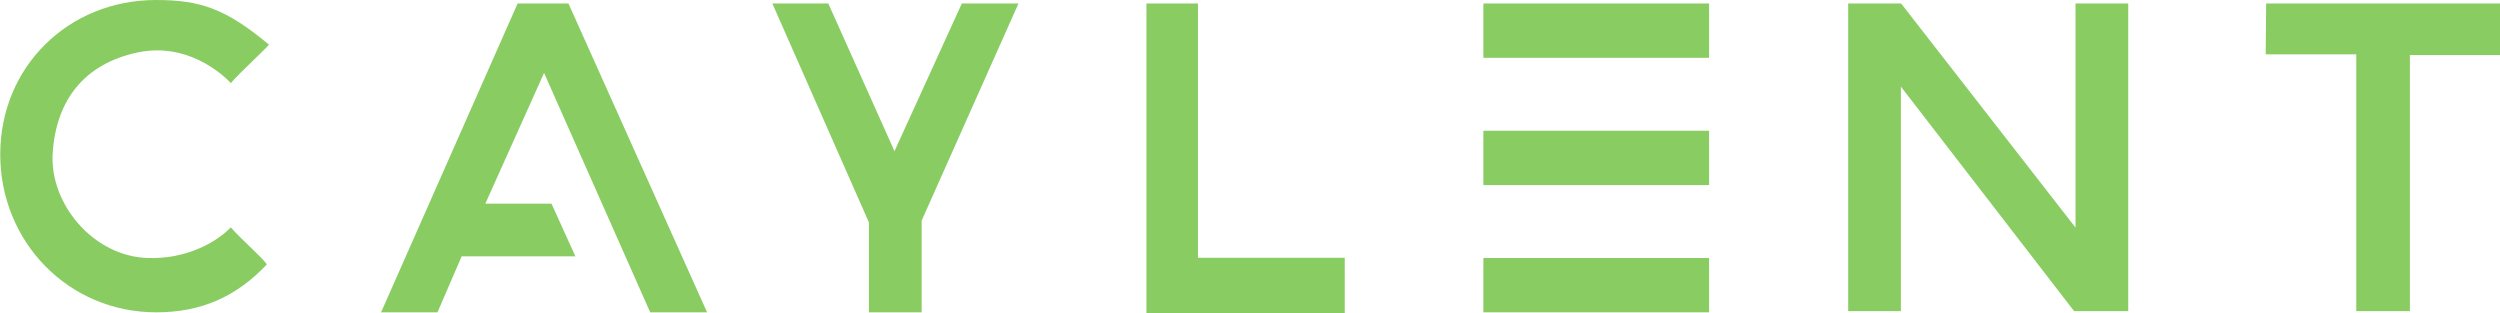 <?xml version="1.0" encoding="utf-8"?>
<!-- Generator: Adobe Illustrator 27.1.1, SVG Export Plug-In . SVG Version: 6.00 Build 0)  -->
<svg version="1.1" id="Layer_1" xmlns="http://www.w3.org/2000/svg" xmlns:xlink="http://www.w3.org/1999/xlink" x="0px" y="0px"
	 viewBox="0 0 1076.6 134.9" style="enable-background:new 0 0 1076.6 134.9;" xml:space="preserve">
<style type="text/css">
	.st0{fill:#89CD62;}
</style>
<g>
	<path class="st0" d="M22.7,65.8c-1.5,21.9,17.5,44.6,40.9,45.3c23.4,0.7,35.8-13.2,35.8-13.2c3.6,4.4,16.1,15.3,15.4,16.1
		c-13.2,13.9-28.3,20.5-47.5,20.5c-37.9,0-67.2-30.4-67.2-68S29.3,0,67.2,0c19,0,30,3.7,48.6,19.2c0.3,0.3-13.5,13-16.4,16.6
		c0,0-16.1-18.3-40.2-13.2C36.3,27.5,24.2,43.1,22.7,65.8z"/>
	<polygon class="st0" points="188.4,134.5 164.1,134.5 222.9,1.5 244.8,1.5 304.5,134.5 280,134.5 234.3,31.4 209,87.7 237.5,87.7 
		247.8,110.4 198.8,110.4 	"/>
	<polygon class="st0" points="332.6,1.5 356.7,1.5 385.2,65.1 414.2,1.5 438.6,1.5 396.9,95 396.9,134.5 374.2,134.5 374.2,95.8 	
		"/>
	<polygon class="st0" points="493.7,1.5 515.9,1.5 515.9,111 579.1,111 579.1,134.9 493.7,134.9 	"/>
	<rect x="638.8" y="1.5" class="st0" width="97.2" height="23.4"/>
	<rect x="638.8" y="56.3" class="st0" width="97.2" height="23.4"/>
	<rect x="638.8" y="111.1" class="st0" width="97.2" height="23.4"/>
	<polygon class="st0" points="795.9,1.5 818.7,1.5 893.8,98 893.8,1.5 916.5,1.5 916.5,134 893.2,134 818.6,37.3 818.6,134 
		795.9,134 	"/>
	<polygon class="st0" points="975.9,1.5 1076.6,1.5 1076.6,23.7 1037.8,23.7 1037.8,134 1014.7,134 1014.7,23.4 975.7,23.4 	"/>
</g>
</svg>
